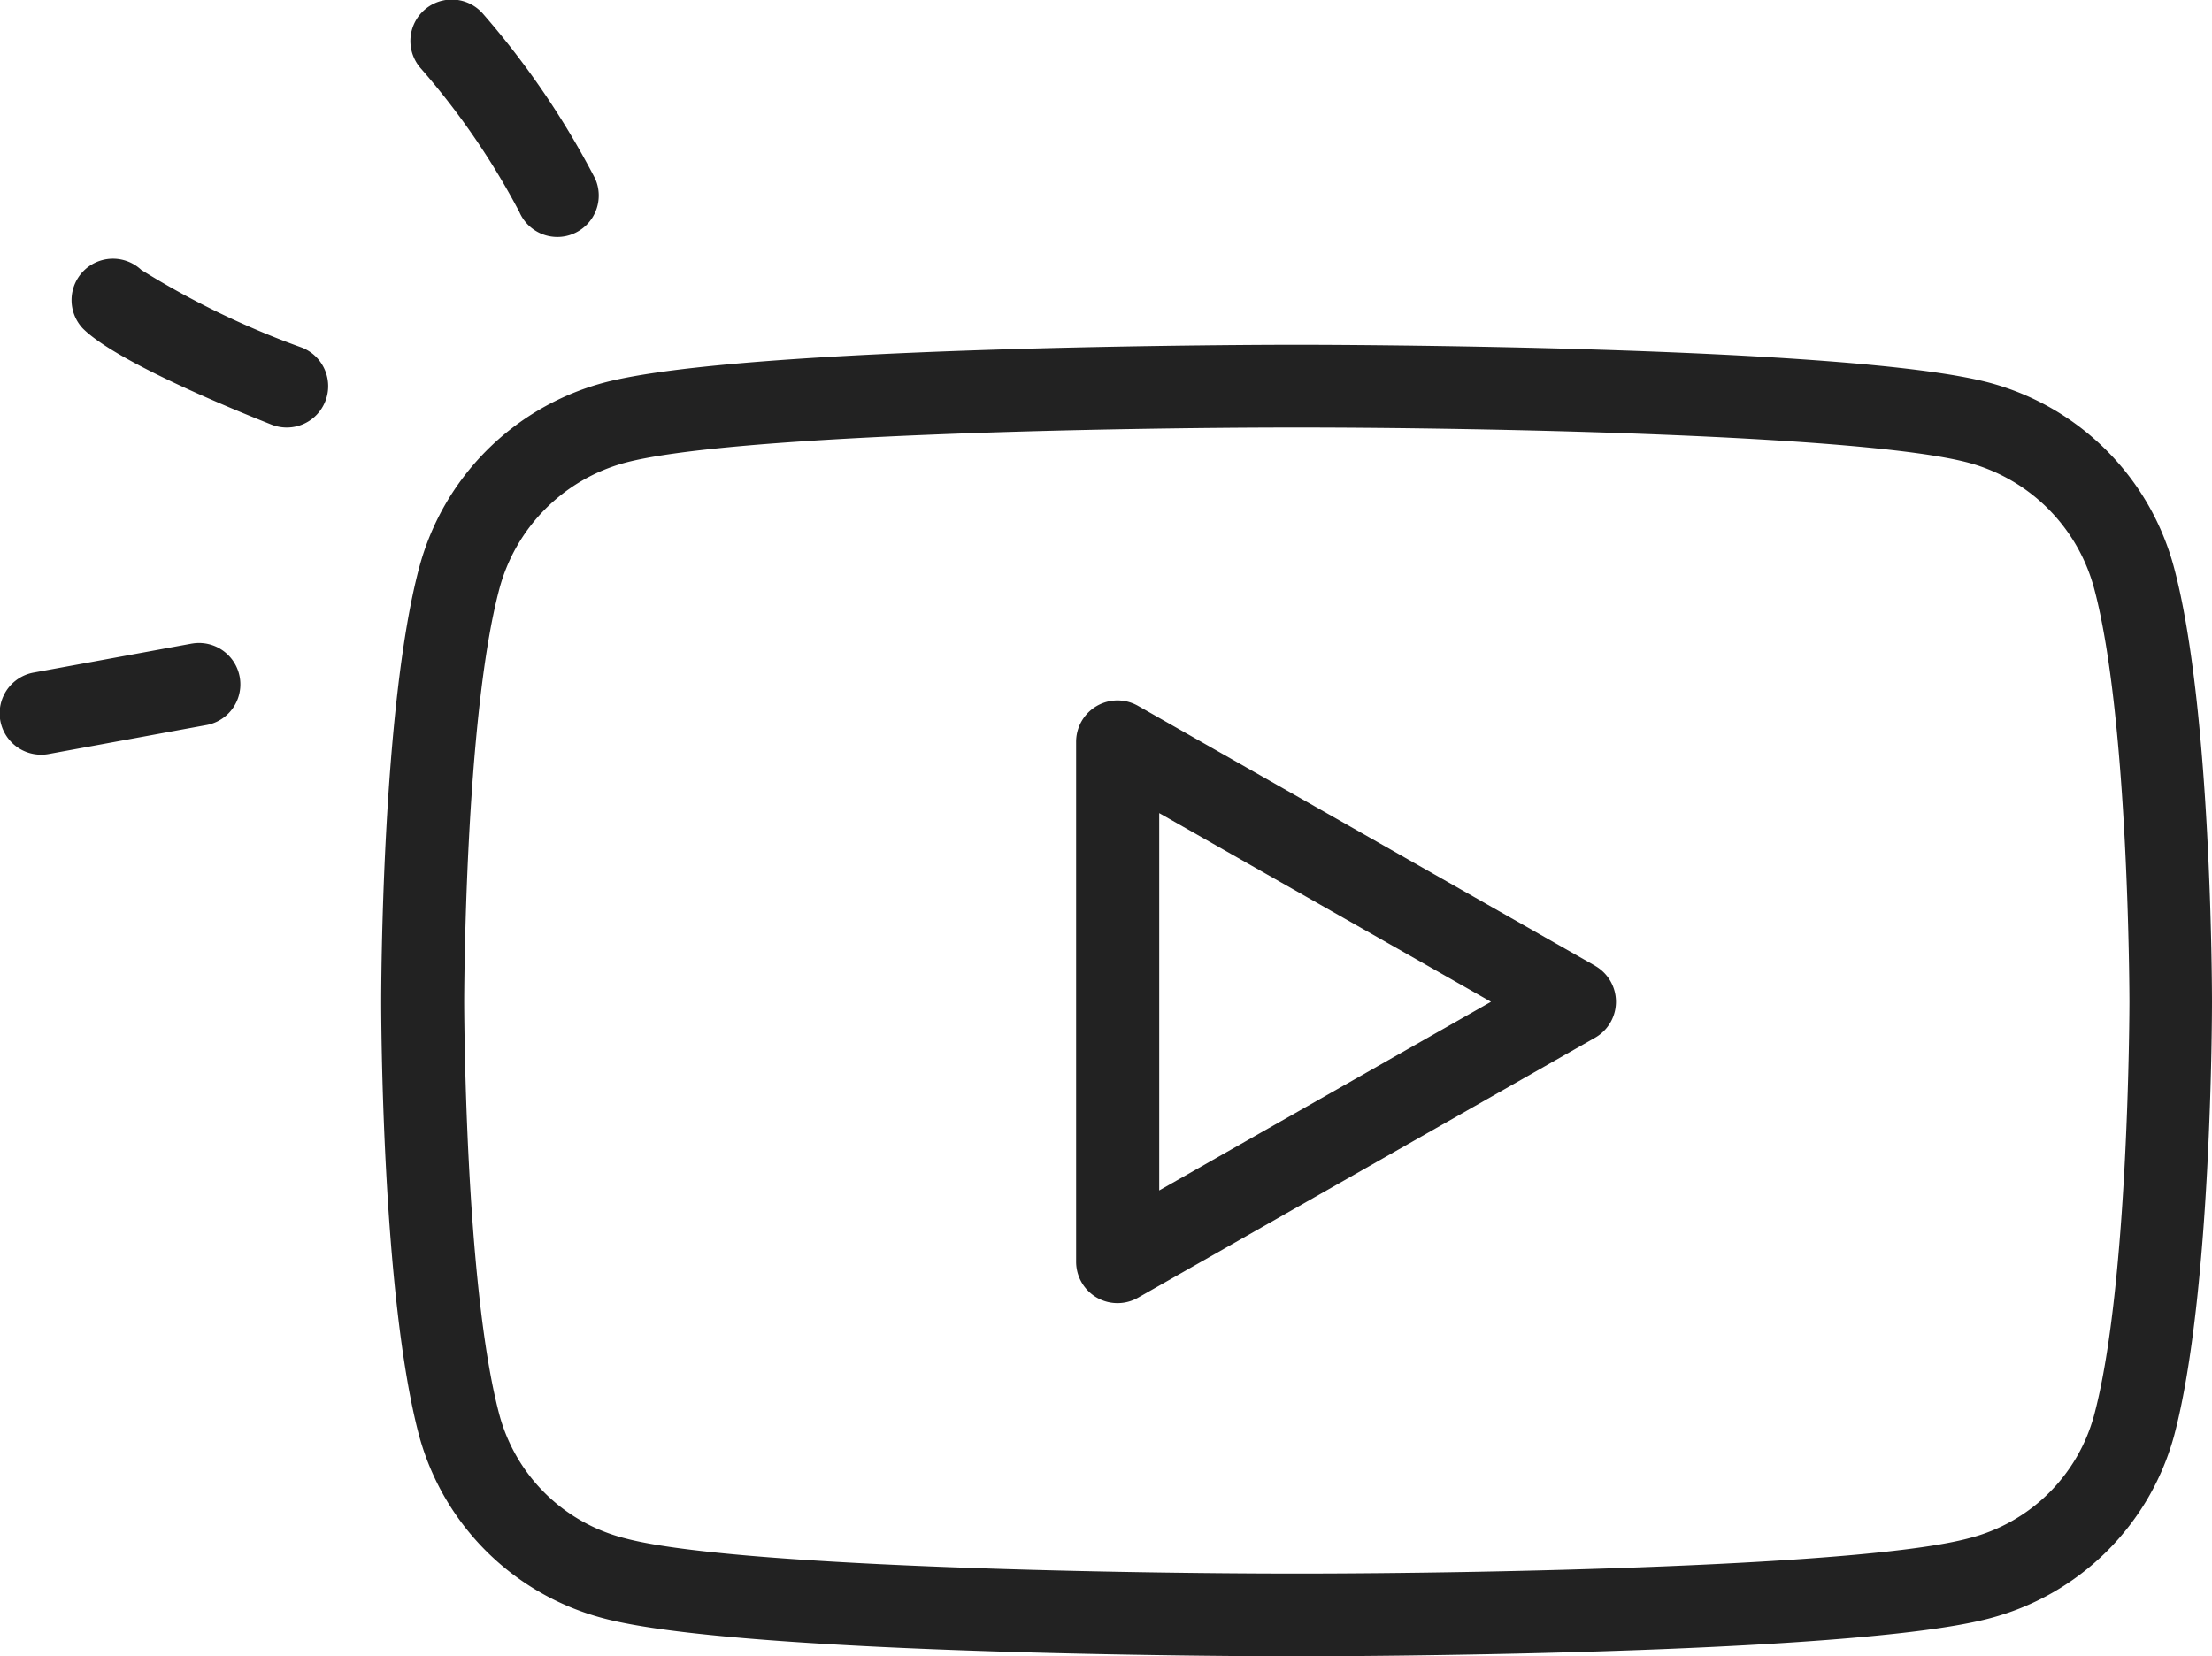 <svg id="getting_started_video_icon" data-name="getting started video icon" xmlns="http://www.w3.org/2000/svg" width="53.444" height="40.027" viewBox="0 0 53.444 40.027">
    <defs>
        <clipPath id="clip-path">
            <path id="Rectangle_77" data-name="Rectangle 77" class="cls-1" d="M0 0h53.444v40.027H0z"/>
        </clipPath>
        <style>
            .cls-1{fill:#222}
        </style>
    </defs>
    <g id="Group_128" data-name="Group 128" style="clip-path:url(#clip-path)">
        <path id="Path_121" data-name="Path 121" class="cls-1" d="M52.528 13.721a6.309 6.309 0 0 0-4.44-4.467c-3.382-.912-16.216-.923-16.761-.923s-13.378.011-16.76.923a6.308 6.308 0 0 0-4.44 4.466c-.907 3.4-.917 10.2-.917 10.489s.01 7.086.917 10.489a6.268 6.268 0 0 0 4.44 4.407c3.382.911 16.216.922 16.76.922s13.379-.011 16.761-.922a6.268 6.268 0 0 0 4.44-4.407c.906-3.4.916-10.2.916-10.489s-.01-7.087-.916-10.488M50.6 34.184a4.2 4.2 0 0 1-3.027 2.989c-2.5.675-11.718.854-16.241.854s-13.736-.179-16.24-.854a4.207 4.207 0 0 1-3.028-2.989c-.839-3.151-.849-9.907-.849-9.975s.01-6.825.849-9.974a4.306 4.306 0 0 1 3.028-3.05c2.5-.675 11.718-.854 16.24-.854s13.737.179 16.241.854a4.3 4.3 0 0 1 3.027 3.05c.839 3.149.849 9.907.849 9.974s-.01 6.822-.849 9.975M38.541 23.34 27.5 17.061a1 1 0 0 0-1.5.869v12.559a1 1 0 0 0 1.5.869l11.038-6.28a1 1 0 0 0 0-1.738m-10.53 5.429V19.65l8.016 4.559zM12.553 5.133a1 1 0 0 0 .914.593.986.986 0 0 0 .407-.088 1 1 0 0 0 .506-1.32 20.29 20.29 0 0 0-2.7-3.973 1 1 0 1 0-1.511 1.31 18.062 18.062 0 0 1 2.385 3.478M7.294 8.4a20.393 20.393 0 0 1-3.881-1.878A1 1 0 0 0 2 7.936c.81.811 3.7 1.985 4.563 2.326A1 1 0 1 0 7.294 8.4m-2.658 7.153-3.817.7A1 1 0 0 0 1 18.238a.939.939 0 0 0 .181-.017L5 17.52a1 1 0 0 0-.361-1.967"/>
    </g>
</svg>
